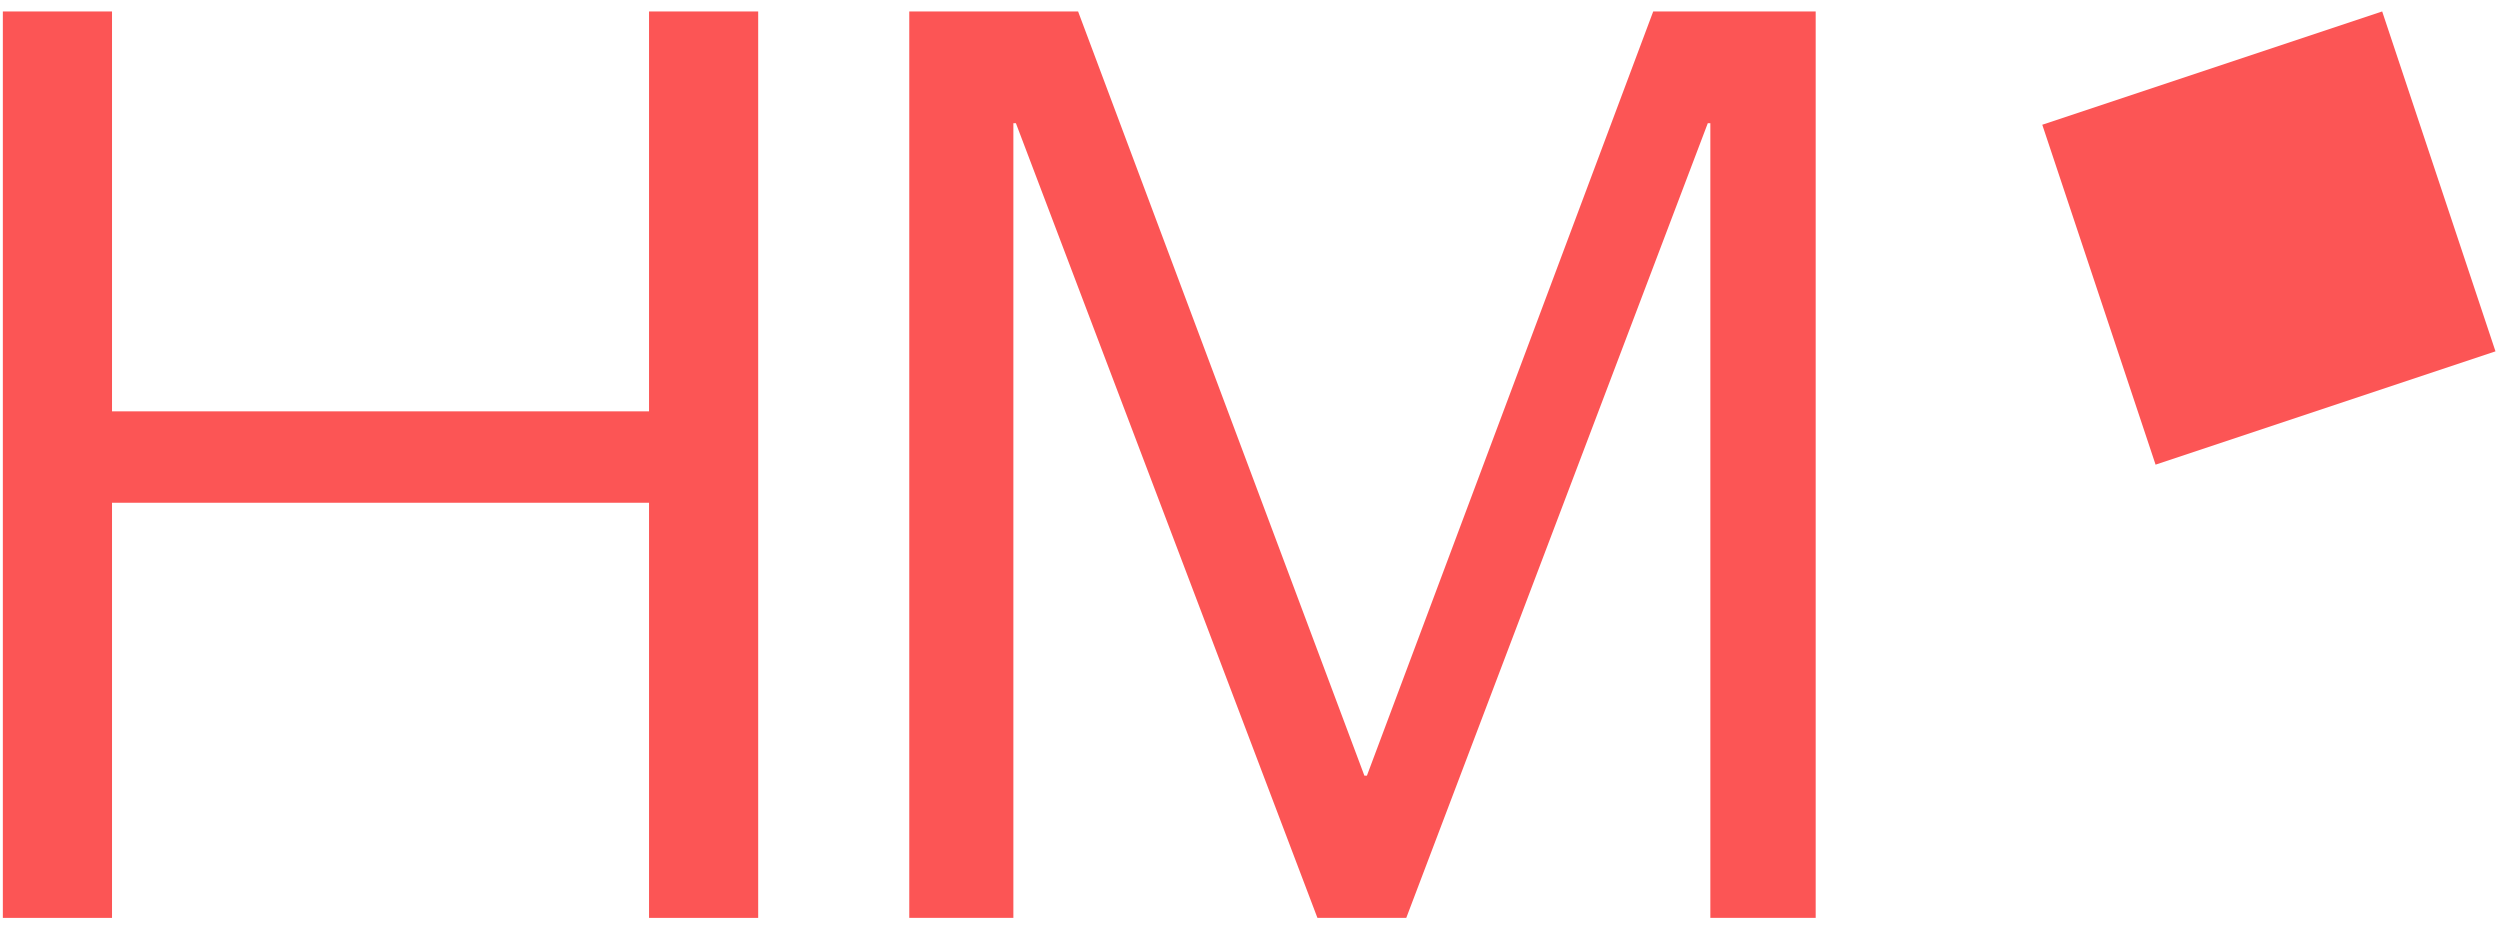 <?xml version="1.0" encoding="UTF-8"?>
<svg xmlns="http://www.w3.org/2000/svg" width="109" height="41" viewBox="0 0 109 41" fill="none">
  <path d="M103.863 0.499L89.043 5.439L93.983 20.259L108.803 15.319L103.863 0.499Z" fill="#FC5555"></path>
  <path d="M28.298 17.935H4.884V0.5H0.124V40.02H4.884V21.92H28.298V40.02H33.057V0.5H28.298V17.935Z" fill="#FC5555"></path>
  <path d="M59.597 33.82H59.488L47.005 0.5H39.644V40.02H44.183V5.371H44.293L57.44 40.02H61.313L74.46 5.371H74.571V40.02H79.164V0.5H72.08L59.597 33.82Z" fill="#FC5555"></path>
</svg>
